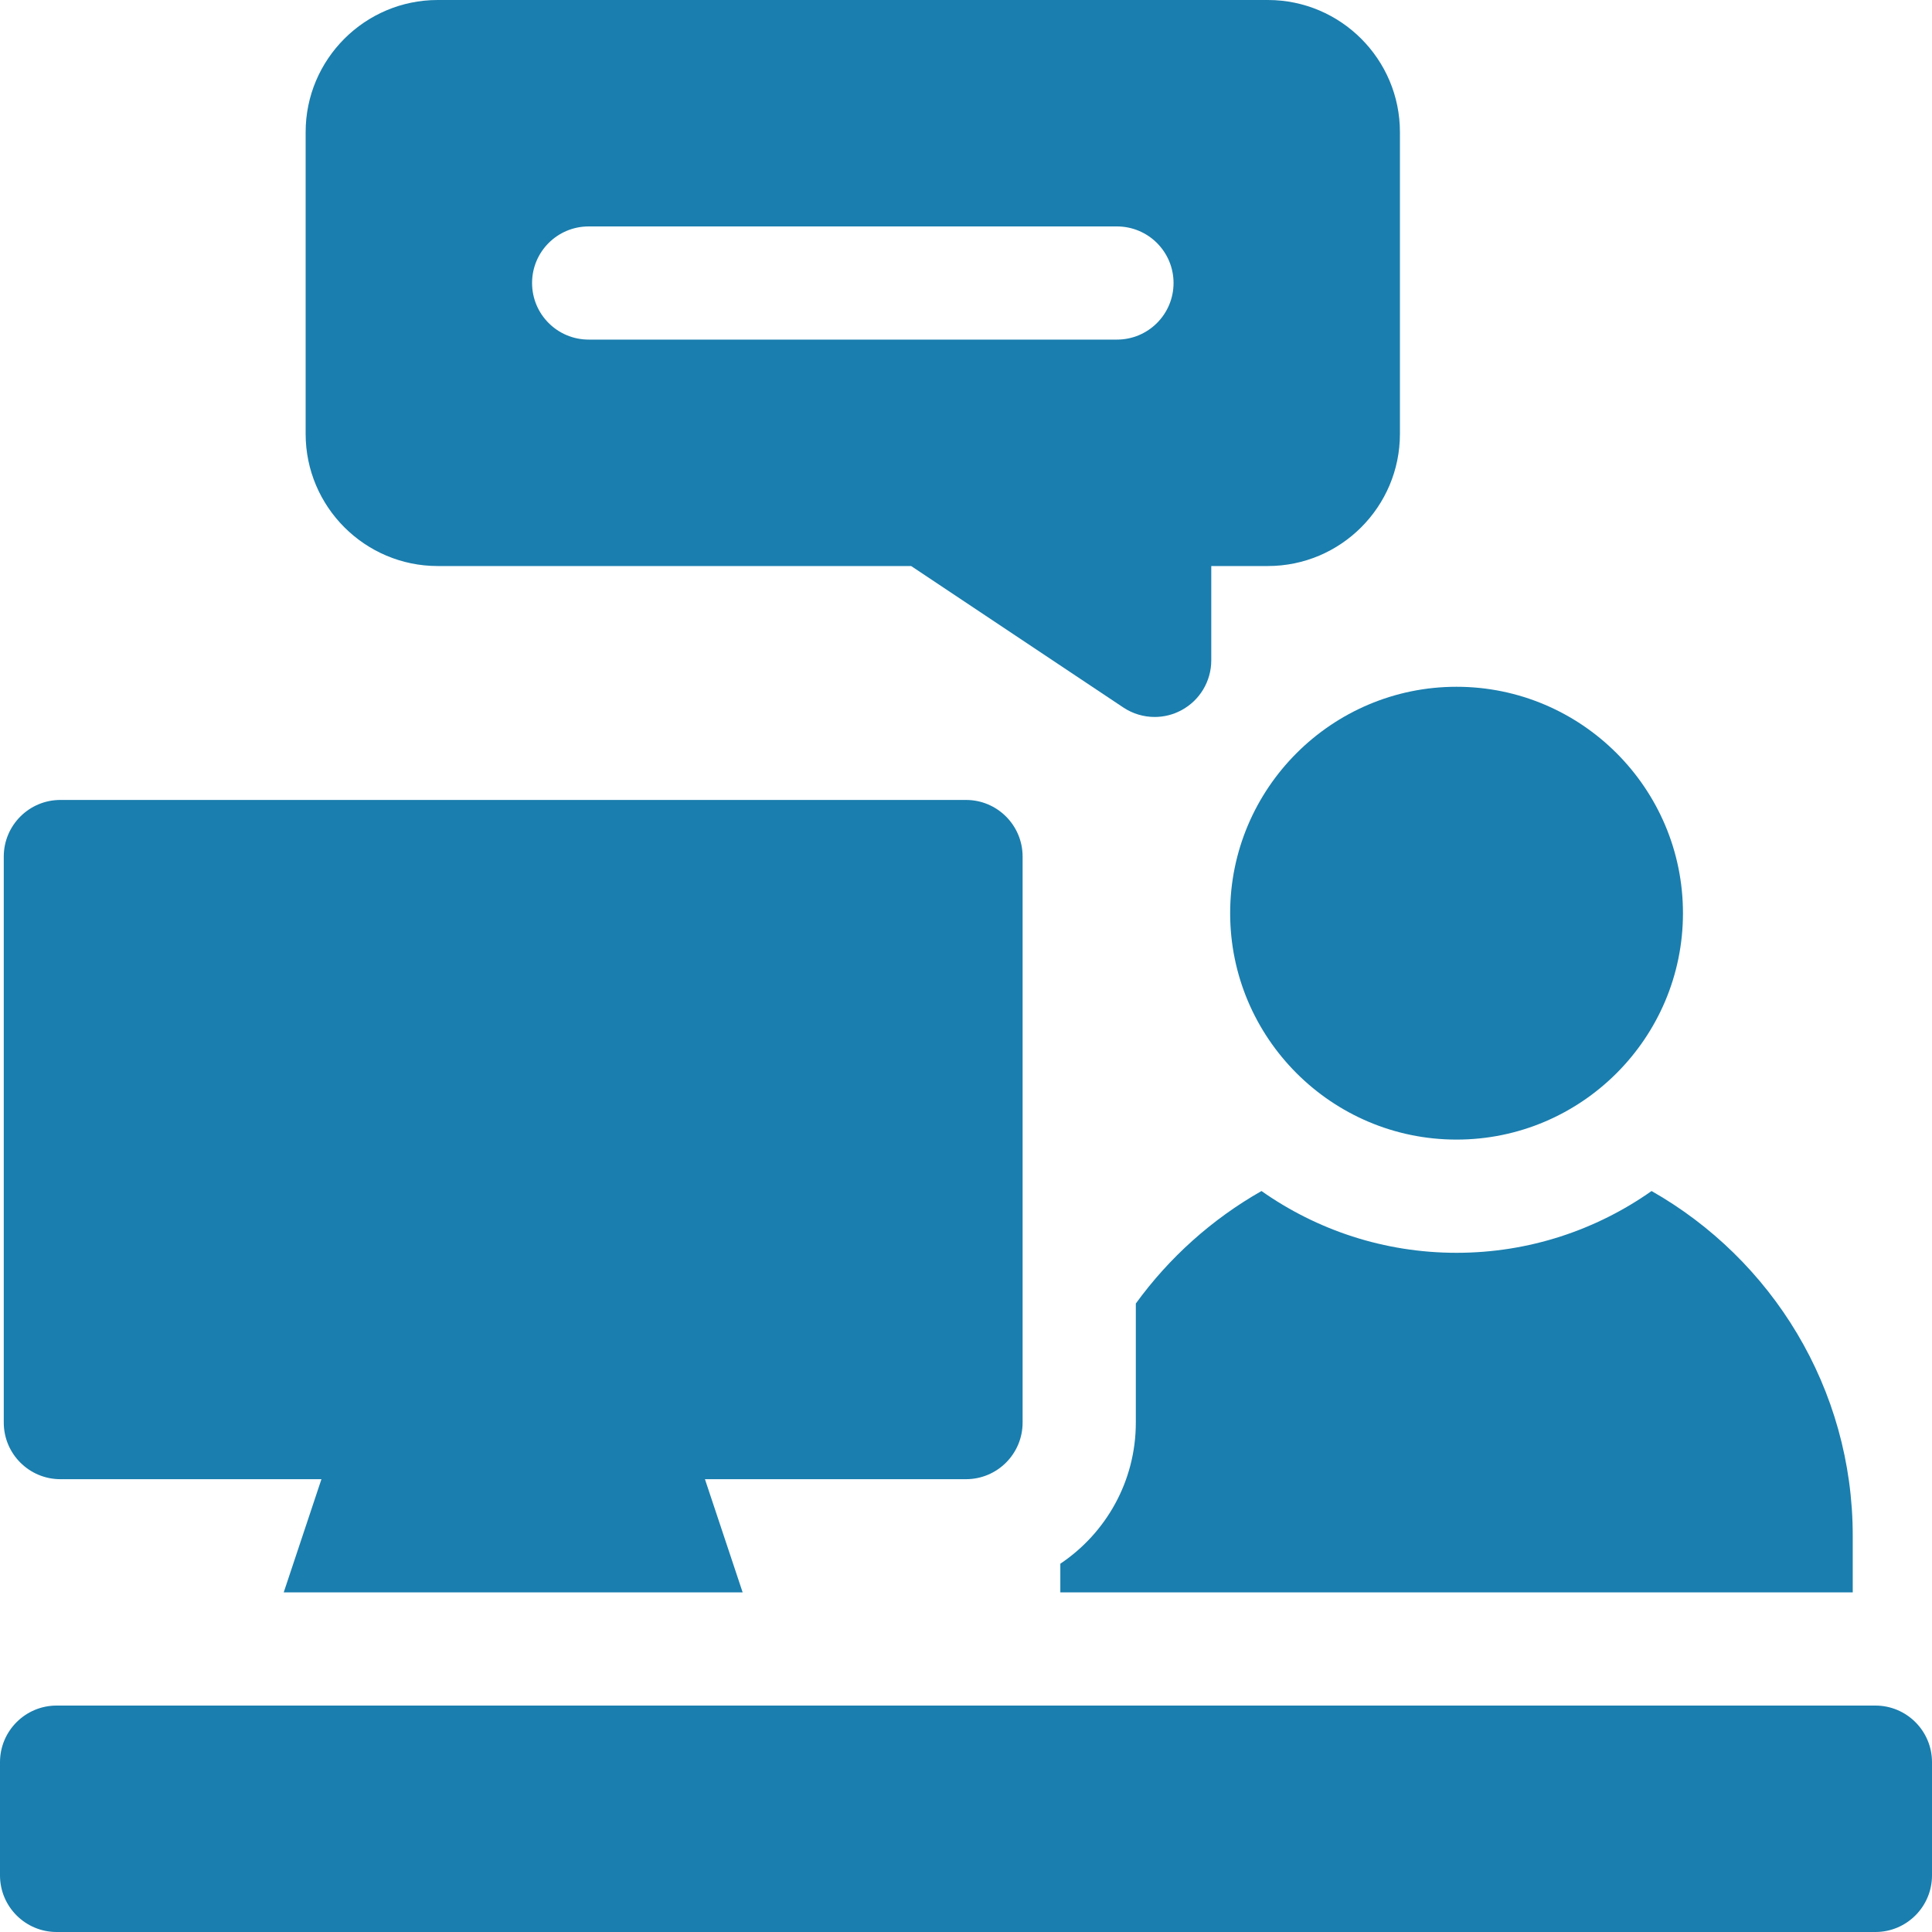 <svg width="40" height="40" viewBox="0 0 40 40" fill="none" xmlns="http://www.w3.org/2000/svg">
<path d="M30.156 23.594C27.572 23.594 25.469 21.491 25.469 18.906C25.469 16.322 27.572 14.219 30.156 14.219C32.741 14.219 34.844 16.322 34.844 18.906C34.844 21.491 32.741 23.594 30.156 23.594Z" fill="#1A7EAE"/>
<path d="M38.828 40H1.172C0.525 40 0 39.475 0 38.828V36.484C0 35.837 0.525 35.312 1.172 35.312H38.828C39.475 35.312 40 35.837 40 36.484V38.828C40 39.475 39.475 40 38.828 40Z" fill="#1A7EAE"/>
<path d="M34.194 24.659C33.051 25.464 31.658 25.938 30.156 25.938C28.654 25.938 27.262 25.464 26.118 24.659C25.093 25.241 24.205 26.038 23.516 26.988V29.453C23.516 30.67 22.895 31.744 21.953 32.375V32.969H38.359V31.797C38.359 28.741 36.679 26.07 34.194 24.659Z" fill="#1A7EAE"/>
<path d="M20 16.562H1.25C0.603 16.562 0.078 17.087 0.078 17.734V29.453C0.078 30.1 0.603 30.625 1.25 30.625H6.655L5.874 32.969H15.376L14.595 30.625H20C20.647 30.625 21.172 30.1 21.172 29.453V17.734C21.172 17.087 20.647 16.562 20 16.562Z" fill="#1A7EAE"/>
<path d="M26.25 0H9.062C7.555 0 6.328 1.227 6.328 2.734V8.984C6.328 10.492 7.555 11.719 9.062 11.719H18.864L23.256 14.647C23.452 14.778 23.679 14.844 23.906 14.844C24.096 14.844 24.286 14.798 24.459 14.705C24.84 14.501 25.078 14.104 25.078 13.672V11.719H26.25C27.758 11.719 28.984 10.492 28.984 8.984V2.734C28.984 1.227 27.758 0 26.25 0ZM23.125 7.031H12.188C11.54 7.031 11.016 6.507 11.016 5.859C11.016 5.212 11.54 4.688 12.188 4.688H23.125C23.772 4.688 24.297 5.212 24.297 5.859C24.297 6.507 23.772 7.031 23.125 7.031Z" fill="#1A7EAE"/>
</svg>
